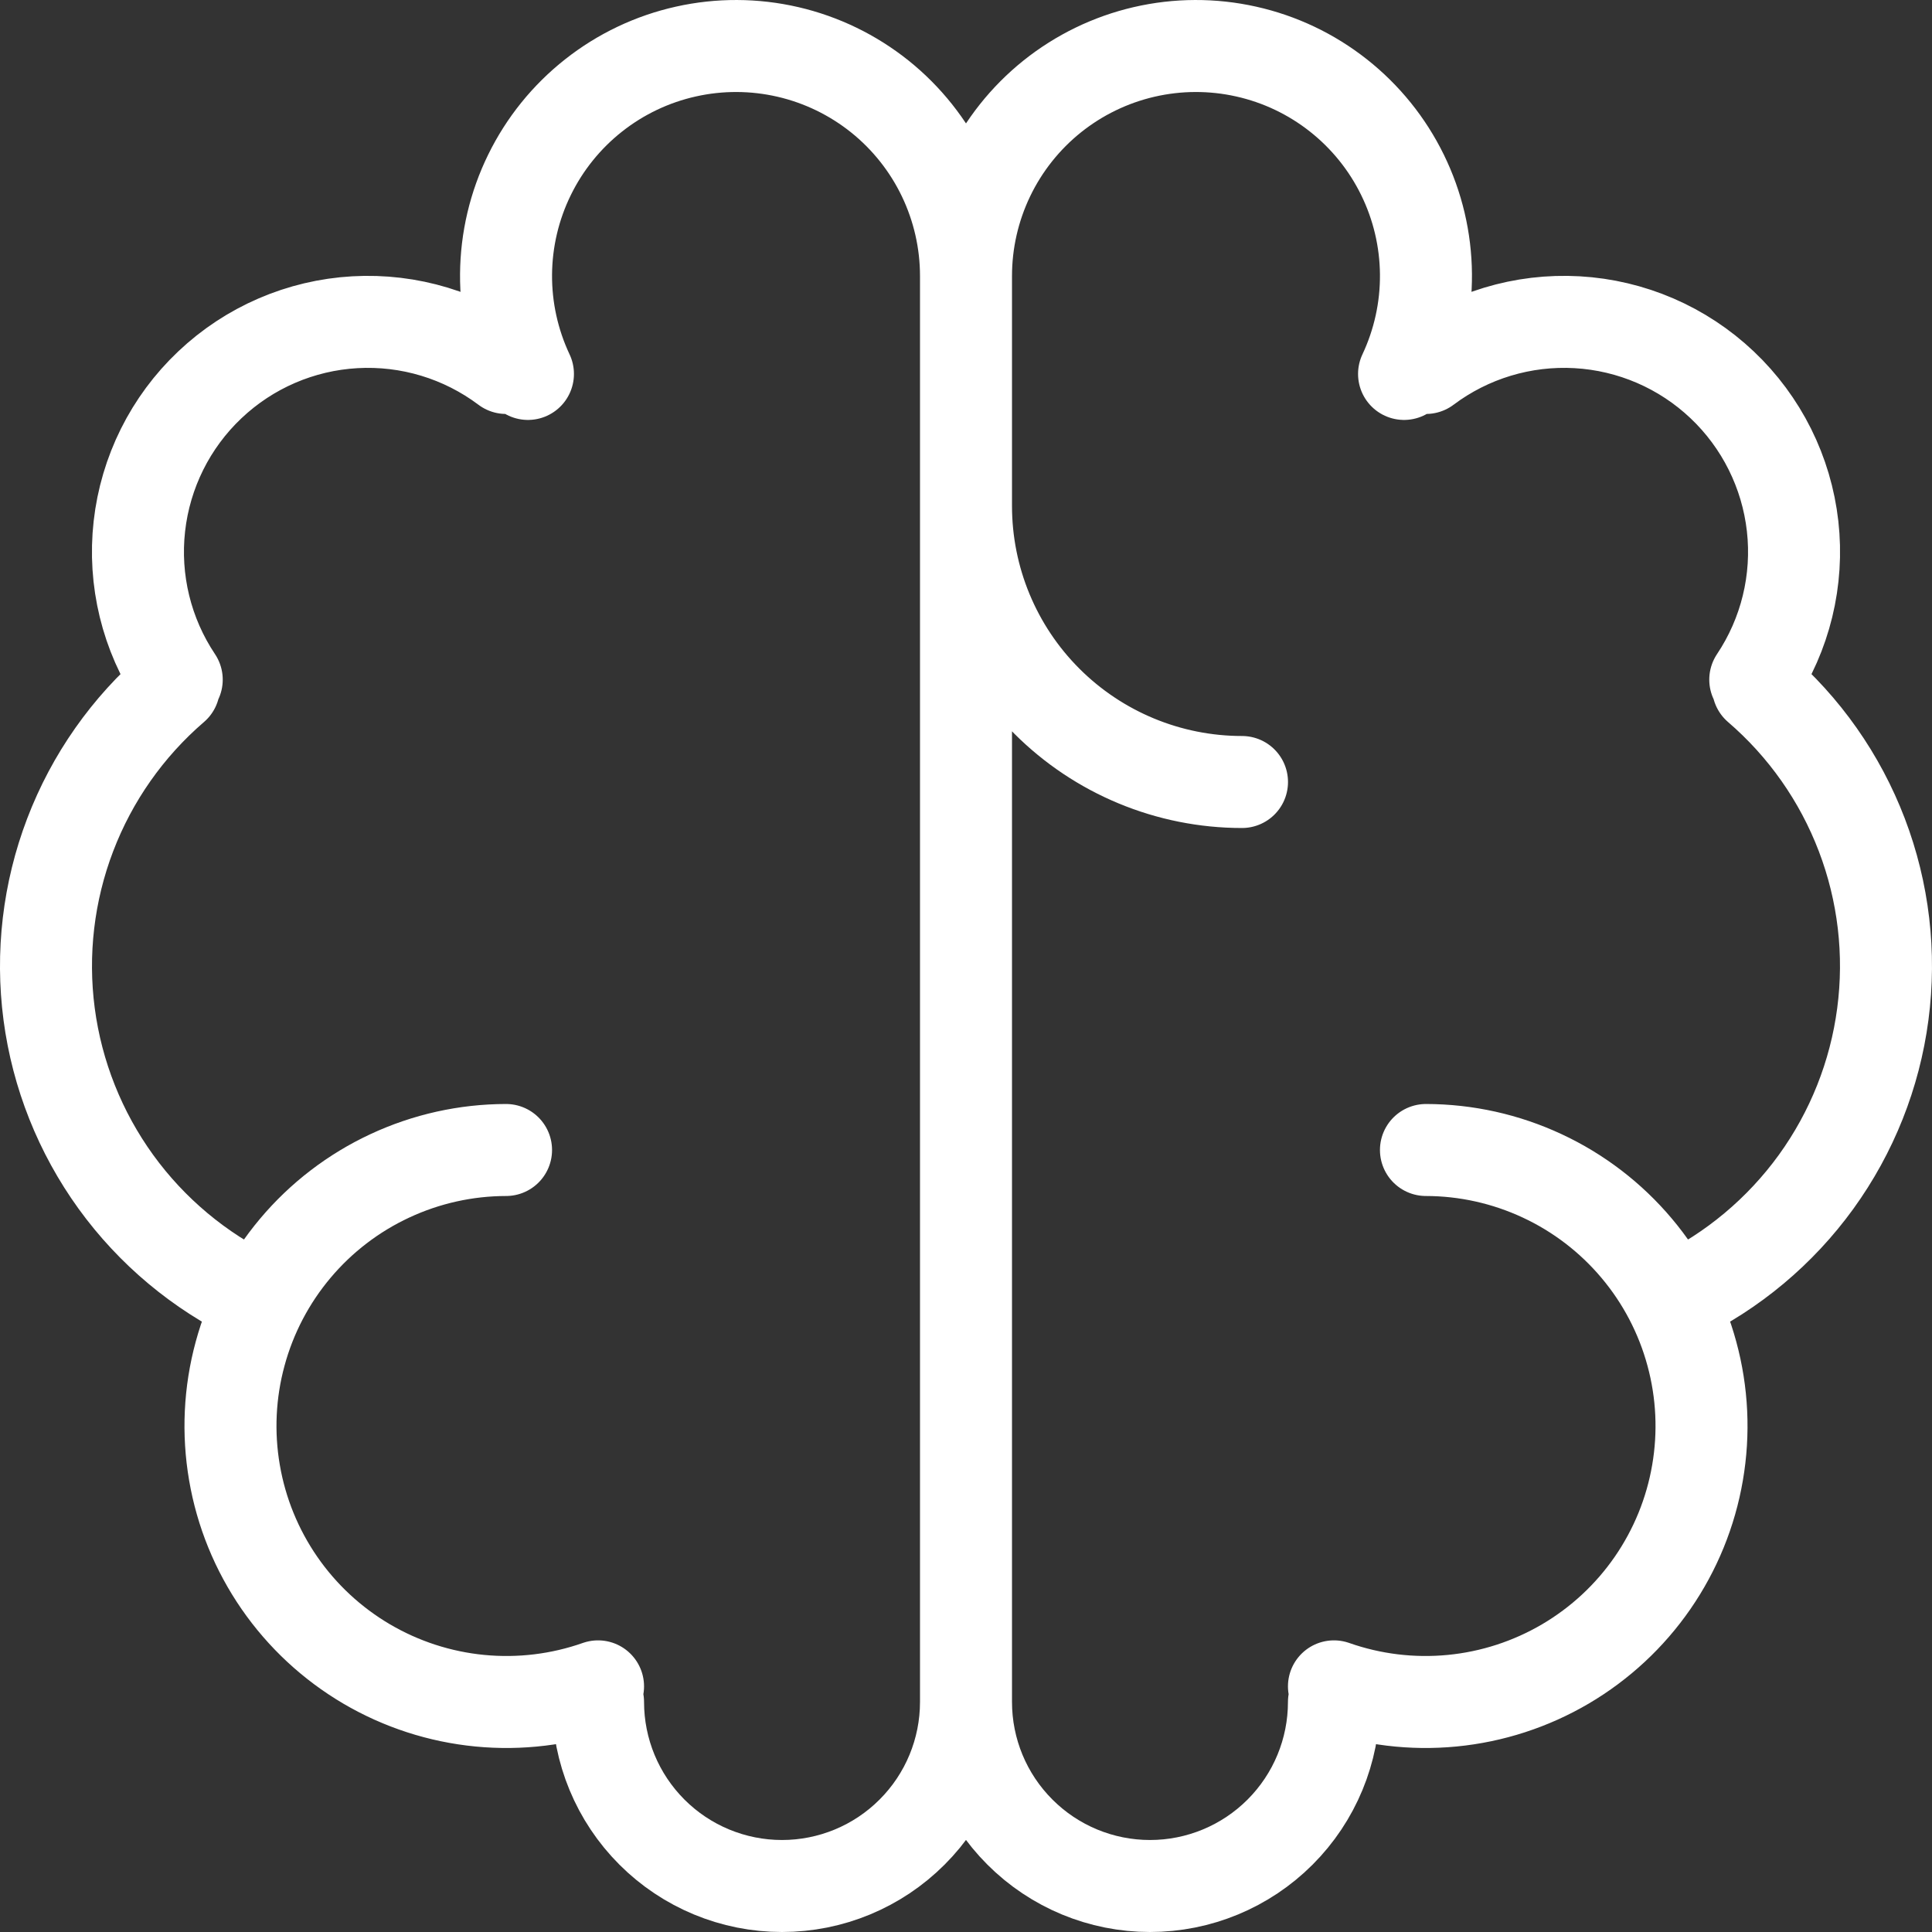 <svg width="42" height="42" viewBox="0 0 42 42" fill="none" xmlns="http://www.w3.org/2000/svg">
<rect x="0" y="0" width="42" height="42" fill="#333333" stroke="none"/>
<path d="M11.001 25C10.128 25.001 9.266 25.193 8.475 25.562C7.683 25.931 6.982 26.468 6.42 27.136C5.858 27.804 5.448 28.586 5.22 29.429C4.991 30.271 4.949 31.154 5.097 32.014C5.244 32.875 5.578 33.693 6.074 34.411C6.57 35.129 7.217 35.73 7.97 36.173C8.723 36.615 9.563 36.888 10.432 36.972C11.3 37.056 12.177 36.95 13.001 36.66M5.529 28.21C4.333 27.634 3.298 26.768 2.519 25.692C1.741 24.616 1.242 23.363 1.068 22.046C0.895 20.729 1.052 19.39 1.526 18.149C2 16.907 2.775 15.804 3.782 14.938M3.842 14.775C3.186 13.794 2.898 12.612 3.03 11.439C3.162 10.266 3.704 9.177 4.562 8.366C5.419 7.554 6.536 7.072 7.714 7.005C8.893 6.938 10.057 7.29 11.001 7.999M11.477 8.129C11.158 7.451 10.995 6.71 11.001 5.961C11.007 5.212 11.181 4.474 11.511 3.801C11.84 3.128 12.317 2.538 12.905 2.074C13.493 1.61 14.178 1.284 14.909 1.121C15.64 0.957 16.399 0.96 17.129 1.129C17.859 1.298 18.541 1.629 19.126 2.097C19.711 2.566 20.183 3.16 20.507 3.835C20.831 4.51 21 5.25 21 5.999M21 5.999V37M21 5.999C21 5.25 21.169 4.51 21.493 3.835C21.817 3.16 22.289 2.566 22.874 2.097C23.459 1.629 24.141 1.298 24.871 1.129C25.601 0.96 26.36 0.957 27.091 1.121C27.822 1.284 28.507 1.61 29.095 2.074C29.683 2.538 30.16 3.128 30.489 3.801C30.819 4.474 30.993 5.212 30.999 5.961C31.005 6.71 30.842 7.451 30.523 8.129M21 37C21 38.061 20.579 39.078 19.828 39.828C19.078 40.579 18.061 41 17 41C15.94 41 14.922 40.579 14.172 39.828C13.422 39.078 13.001 38.061 13.001 37M21 37C21 38.061 21.421 39.078 22.172 39.828C22.922 40.579 23.939 41 25 41C26.06 41 27.078 40.579 27.828 39.828C28.578 39.078 28.999 38.061 28.999 37M21 10.999C21 12.591 21.632 14.117 22.757 15.242C23.882 16.367 25.408 17 27 17M30.999 25C31.872 25.001 32.734 25.193 33.525 25.562C34.317 25.931 35.018 26.468 35.58 27.136C36.142 27.804 36.552 28.586 36.78 29.429C37.009 30.271 37.051 31.154 36.903 32.014C36.756 32.875 36.422 33.693 35.926 34.411C35.43 35.129 34.783 35.73 34.03 36.173C33.277 36.615 32.437 36.888 31.568 36.972C30.7 37.056 29.823 36.95 28.999 36.66M36.471 28.21C37.667 27.634 38.702 26.768 39.481 25.692C40.259 24.616 40.758 23.363 40.931 22.046C41.105 20.729 40.948 19.39 40.474 18.149C40 16.907 39.225 15.804 38.218 14.938M38.158 14.775C38.814 13.794 39.102 12.612 38.97 11.439C38.838 10.266 38.295 9.177 37.438 8.366C36.581 7.554 35.464 7.072 34.286 7.005C33.107 6.938 31.943 7.29 30.999 7.999" stroke="white" stroke-width="2" stroke-linecap="round" stroke-linejoin="round"/>
</svg>
